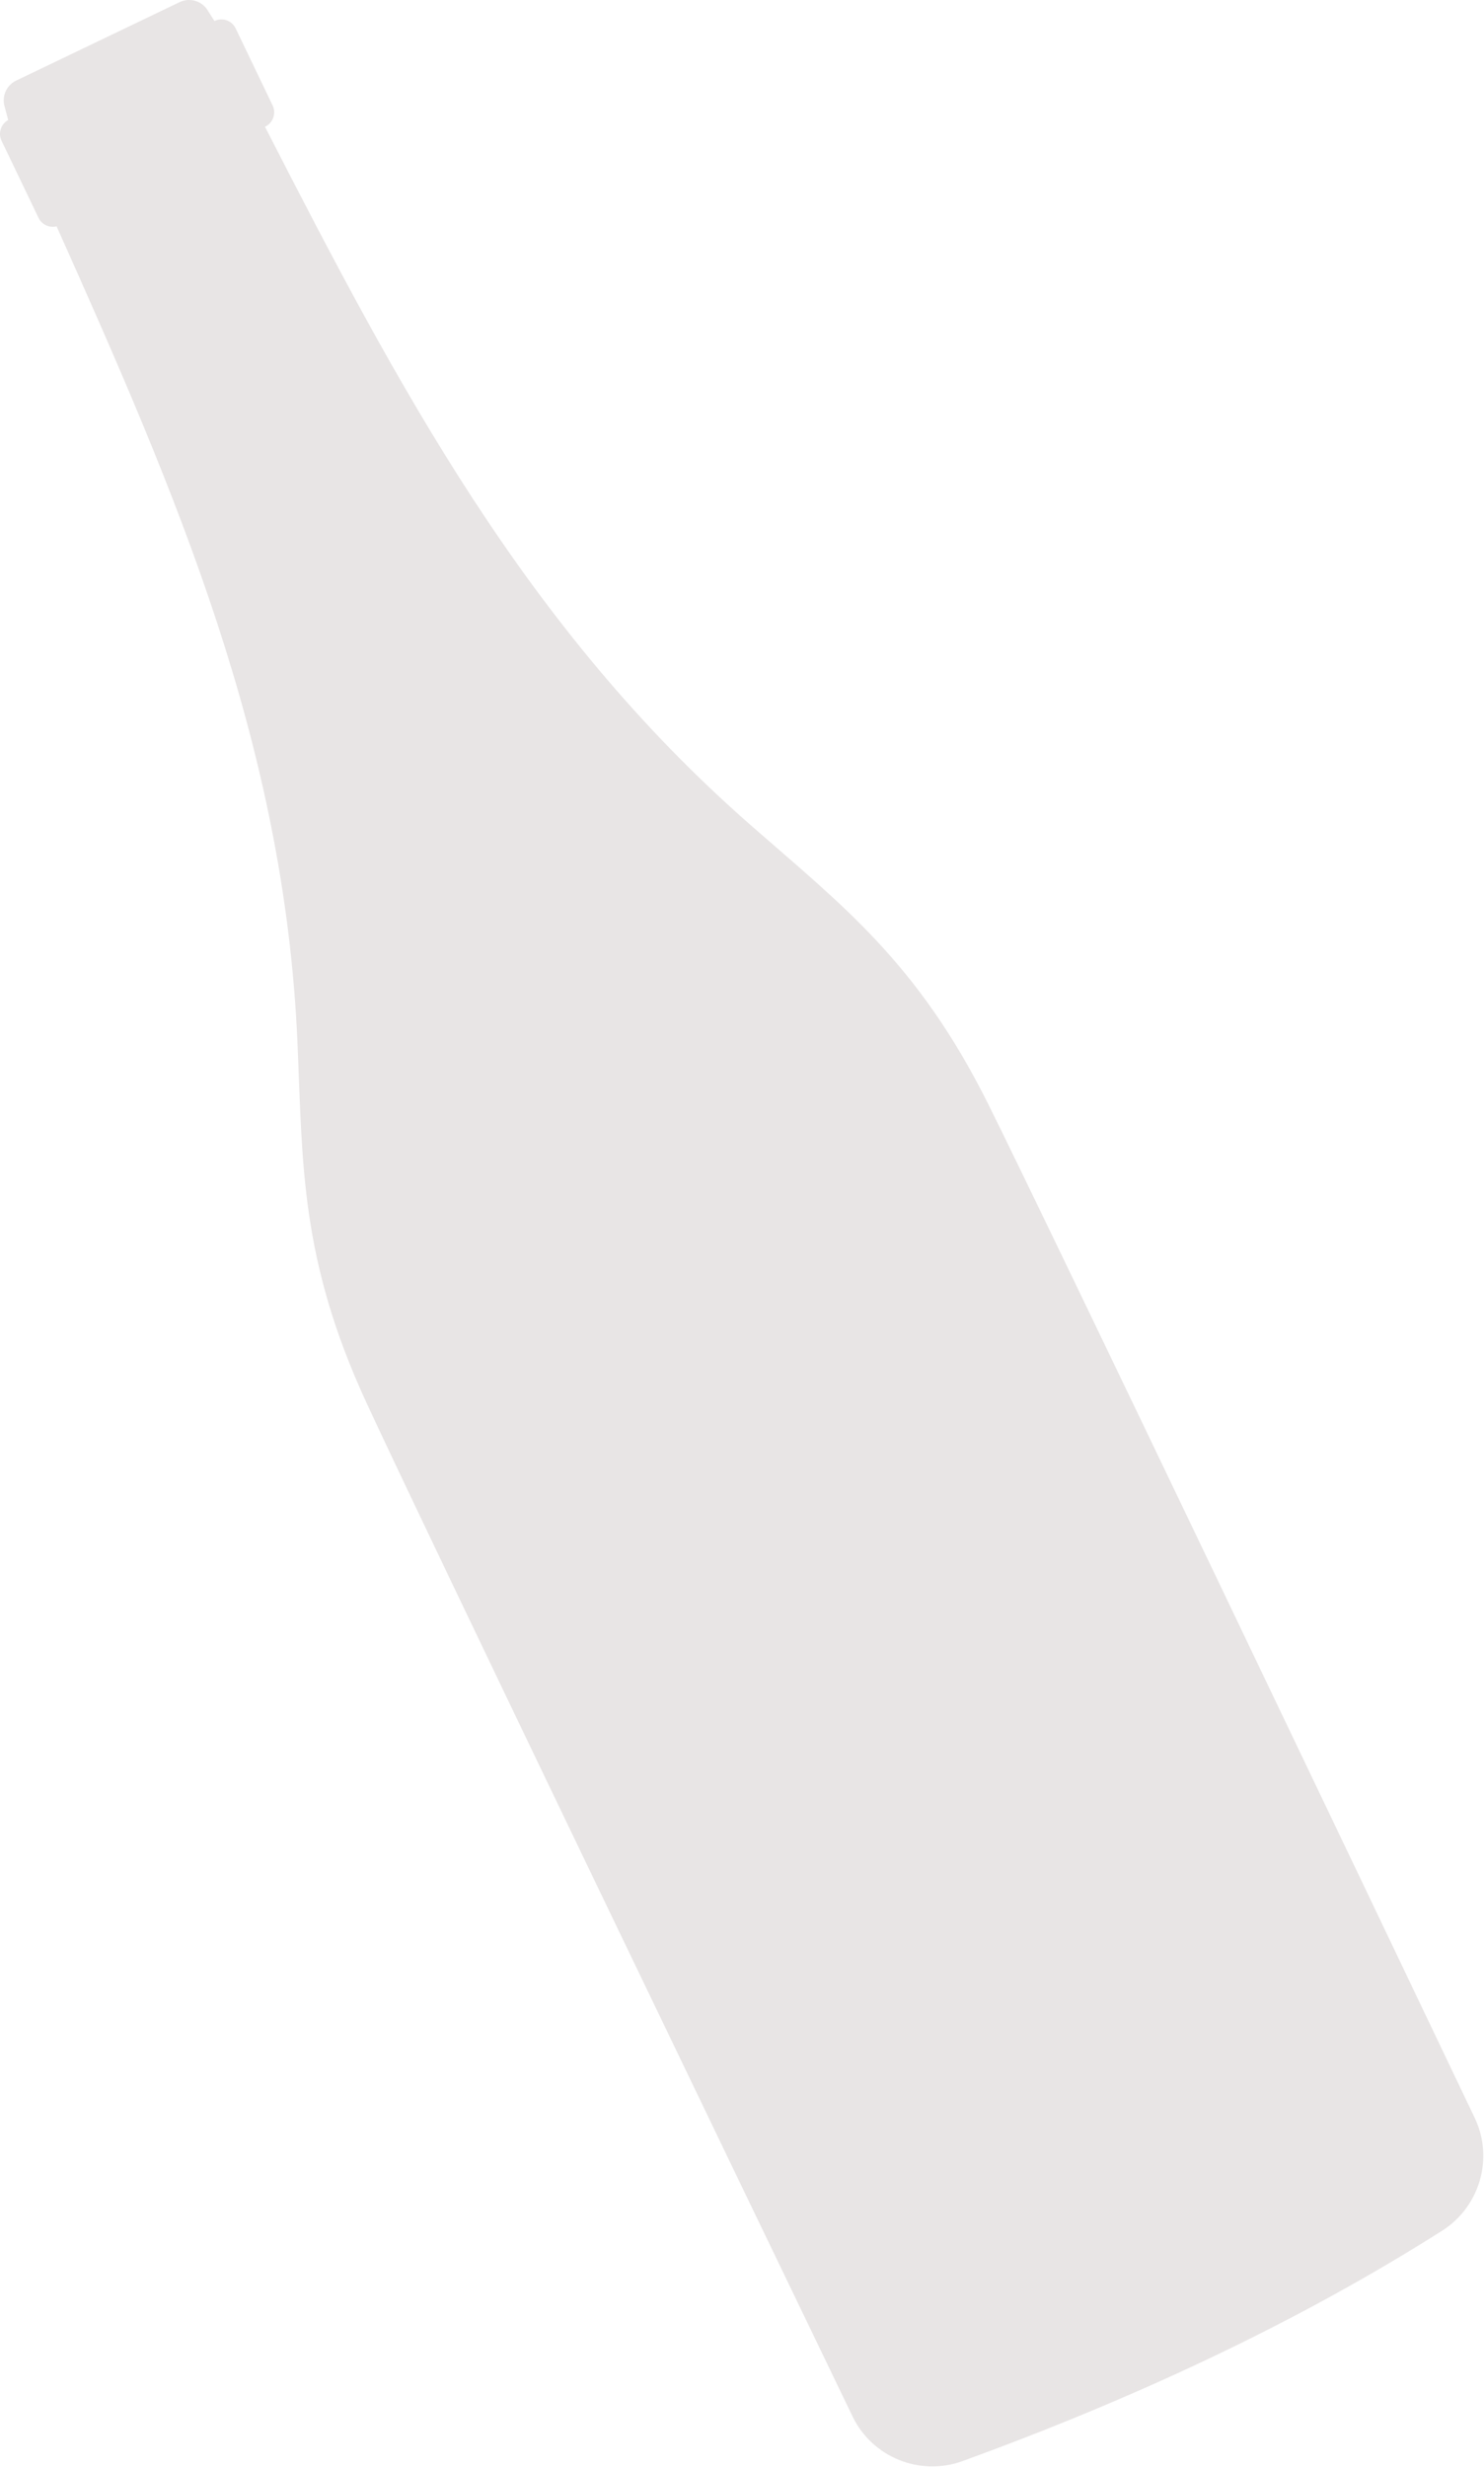 <svg width="577" height="959" viewBox="0 0 577 959" fill="none" xmlns="http://www.w3.org/2000/svg">
<path opacity="0.3" fill-rule="evenodd" clip-rule="evenodd" d="M69.82 0.843C73.512 -0.929 77.941 0.164 80.361 3.448L83.376 8.164C86.46 6.685 90.156 7.975 91.63 11.045L106.006 41.007C107.48 44.08 106.17 47.765 103.087 49.245L103.028 49.274C155.081 150.876 204.511 244.198 291.775 320.664C327.304 351.795 356.722 374.015 384.191 429.102C407.007 474.851 532.862 738.361 573.381 823.256C580.755 838.709 575.574 857.152 561.446 866.658C503.23 903.714 439.104 933.048 374.372 956.637C357.696 962.714 339.164 955.238 331.484 939.319C290.619 854.588 163.82 591.531 142.41 545.11C116.629 489.213 117.704 452.363 115.652 405.168C110.609 289.185 68.672 192.244 22.007 87.993C19.425 88.621 16.687 87.531 15.281 85.231L14.979 84.678L0.605 54.72C-0.812 51.763 0.347 48.237 3.187 46.657L1.733 41.174C0.686 37.231 2.602 33.094 6.296 31.322L69.82 0.843Z" fill="#B2A7A8"/>
</svg>
